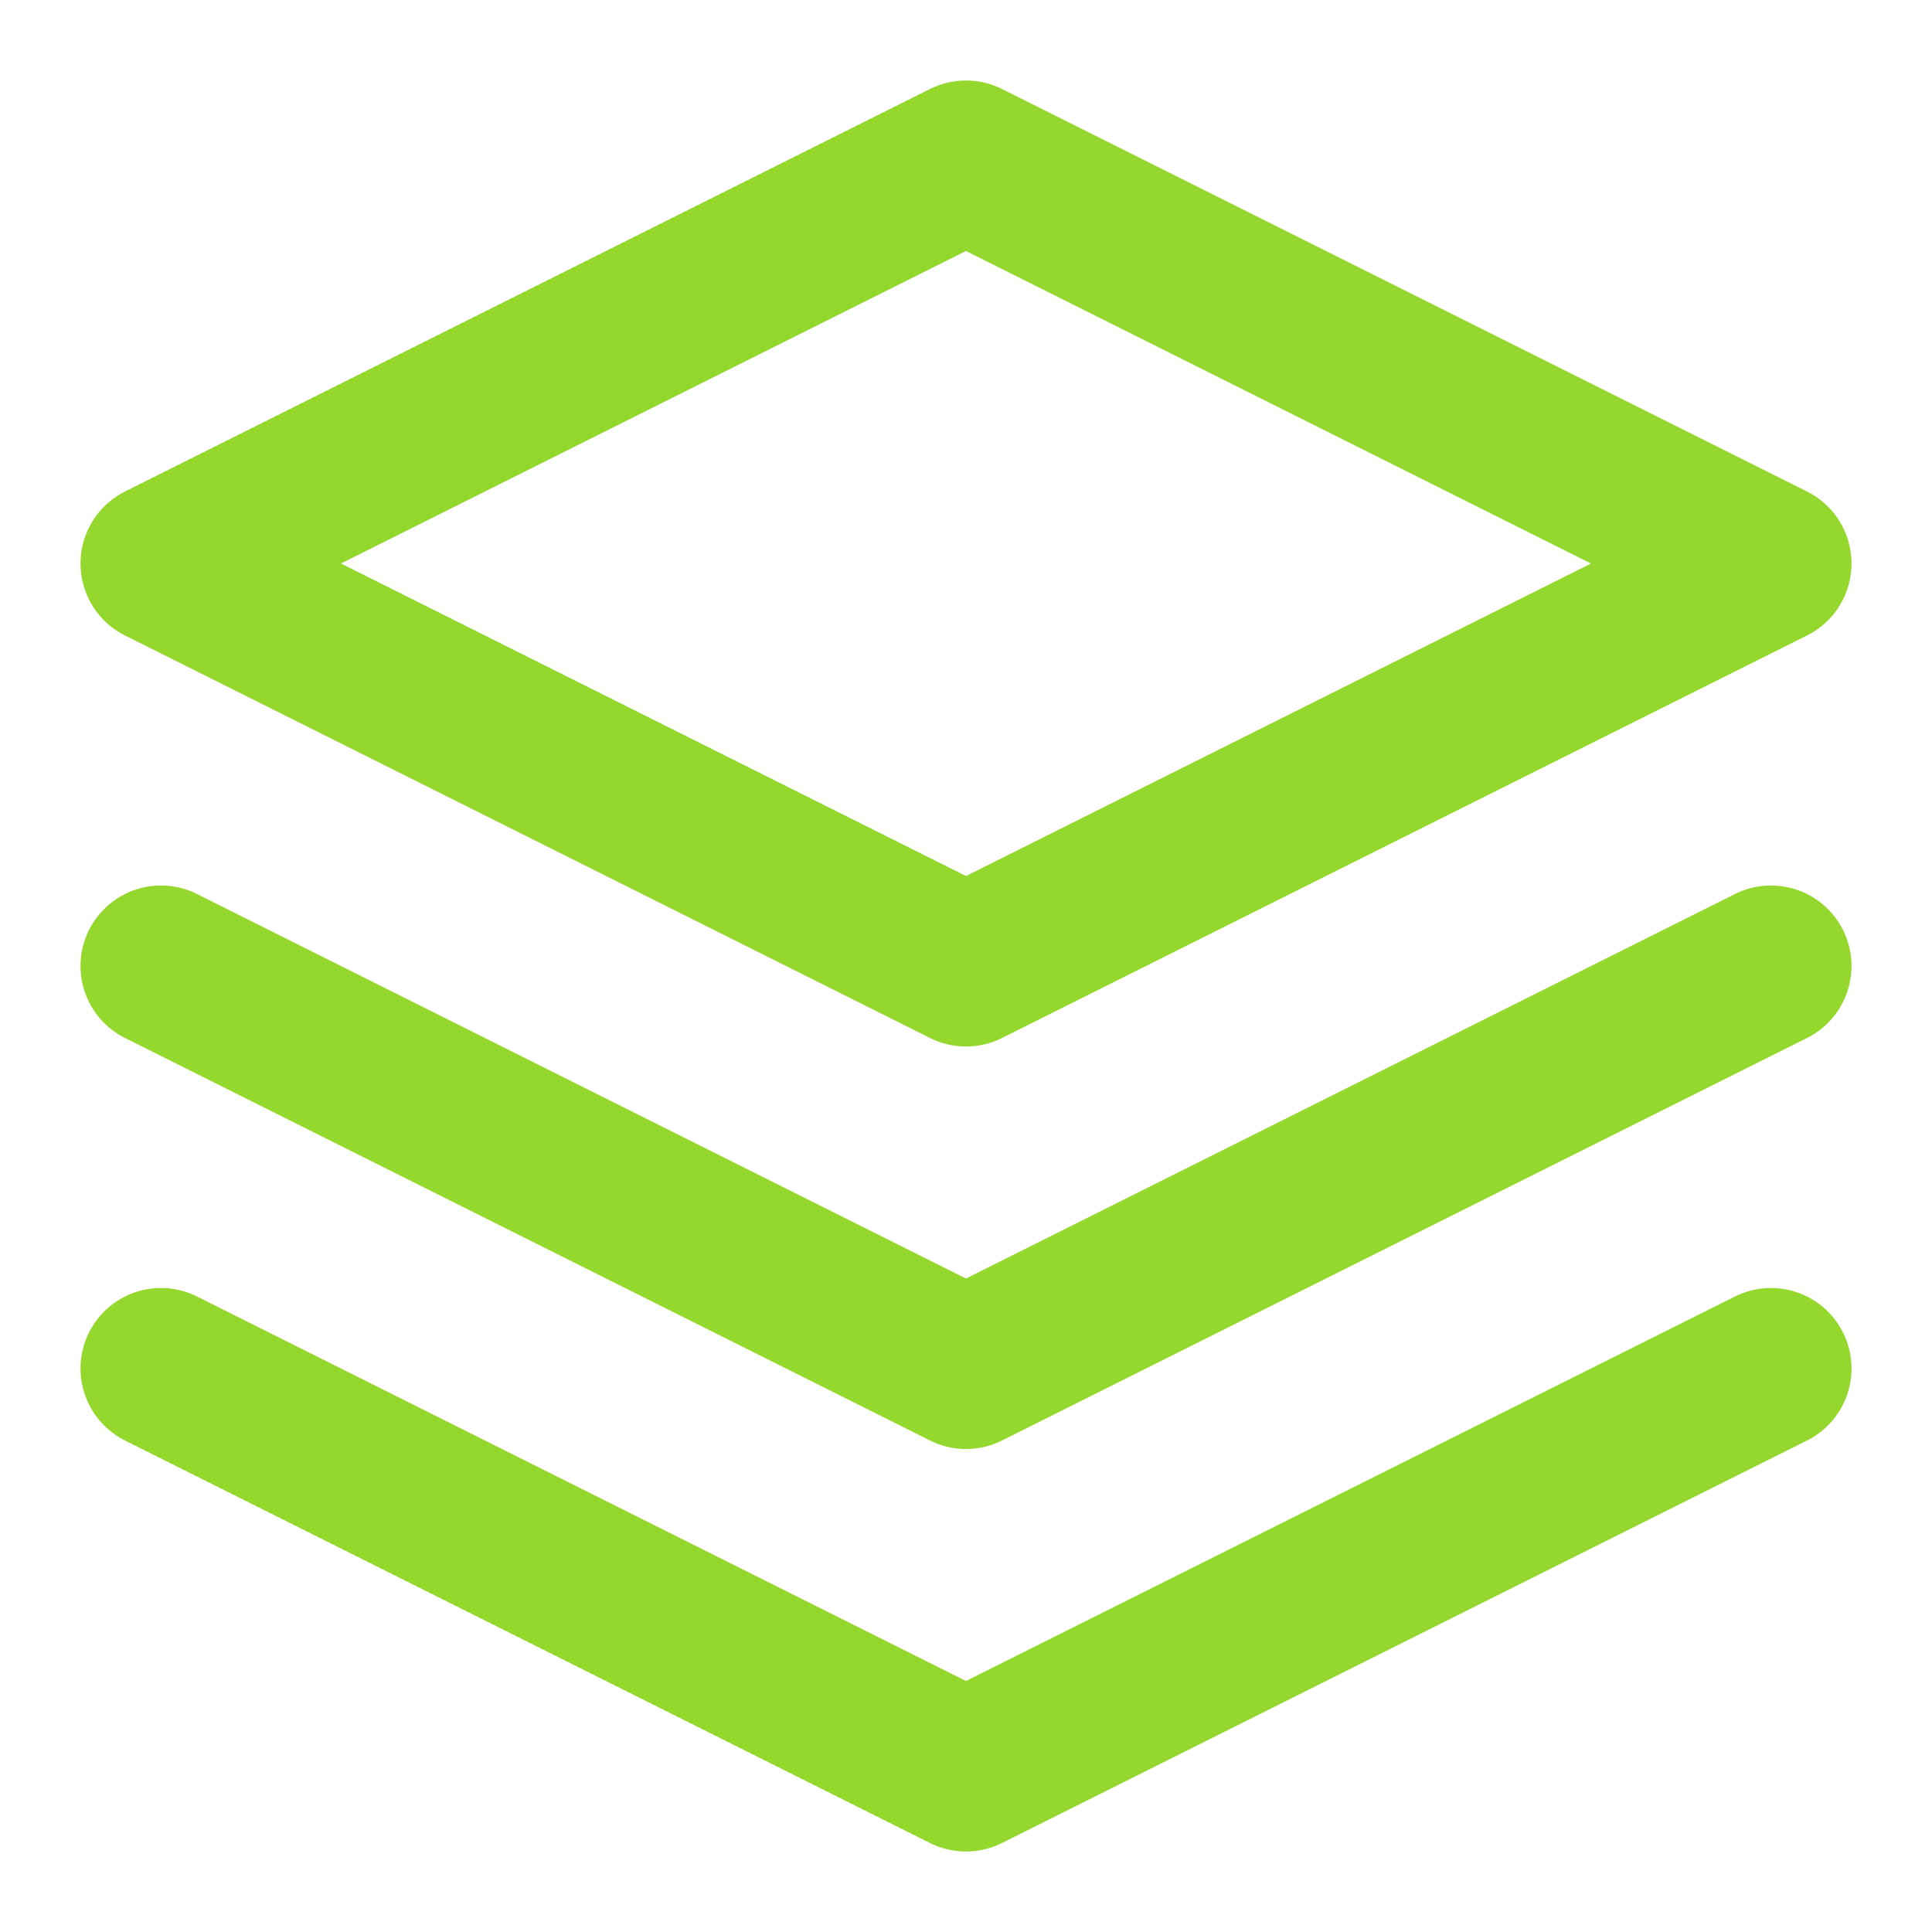 <svg xmlns="http://www.w3.org/2000/svg" width="24" height="24" viewBox="0 0 24 24" fill="none" stroke="#94d82d" stroke-width="2" stroke-linecap="round" stroke-linejoin="round" class="feather feather-layers"><polygon points="12 2 2 7 12 12 22 7 12 2"></polygon><polyline points="2 17 12 22 22 17"></polyline><polyline points="2 12 12 17 22 12"></polyline></svg>
